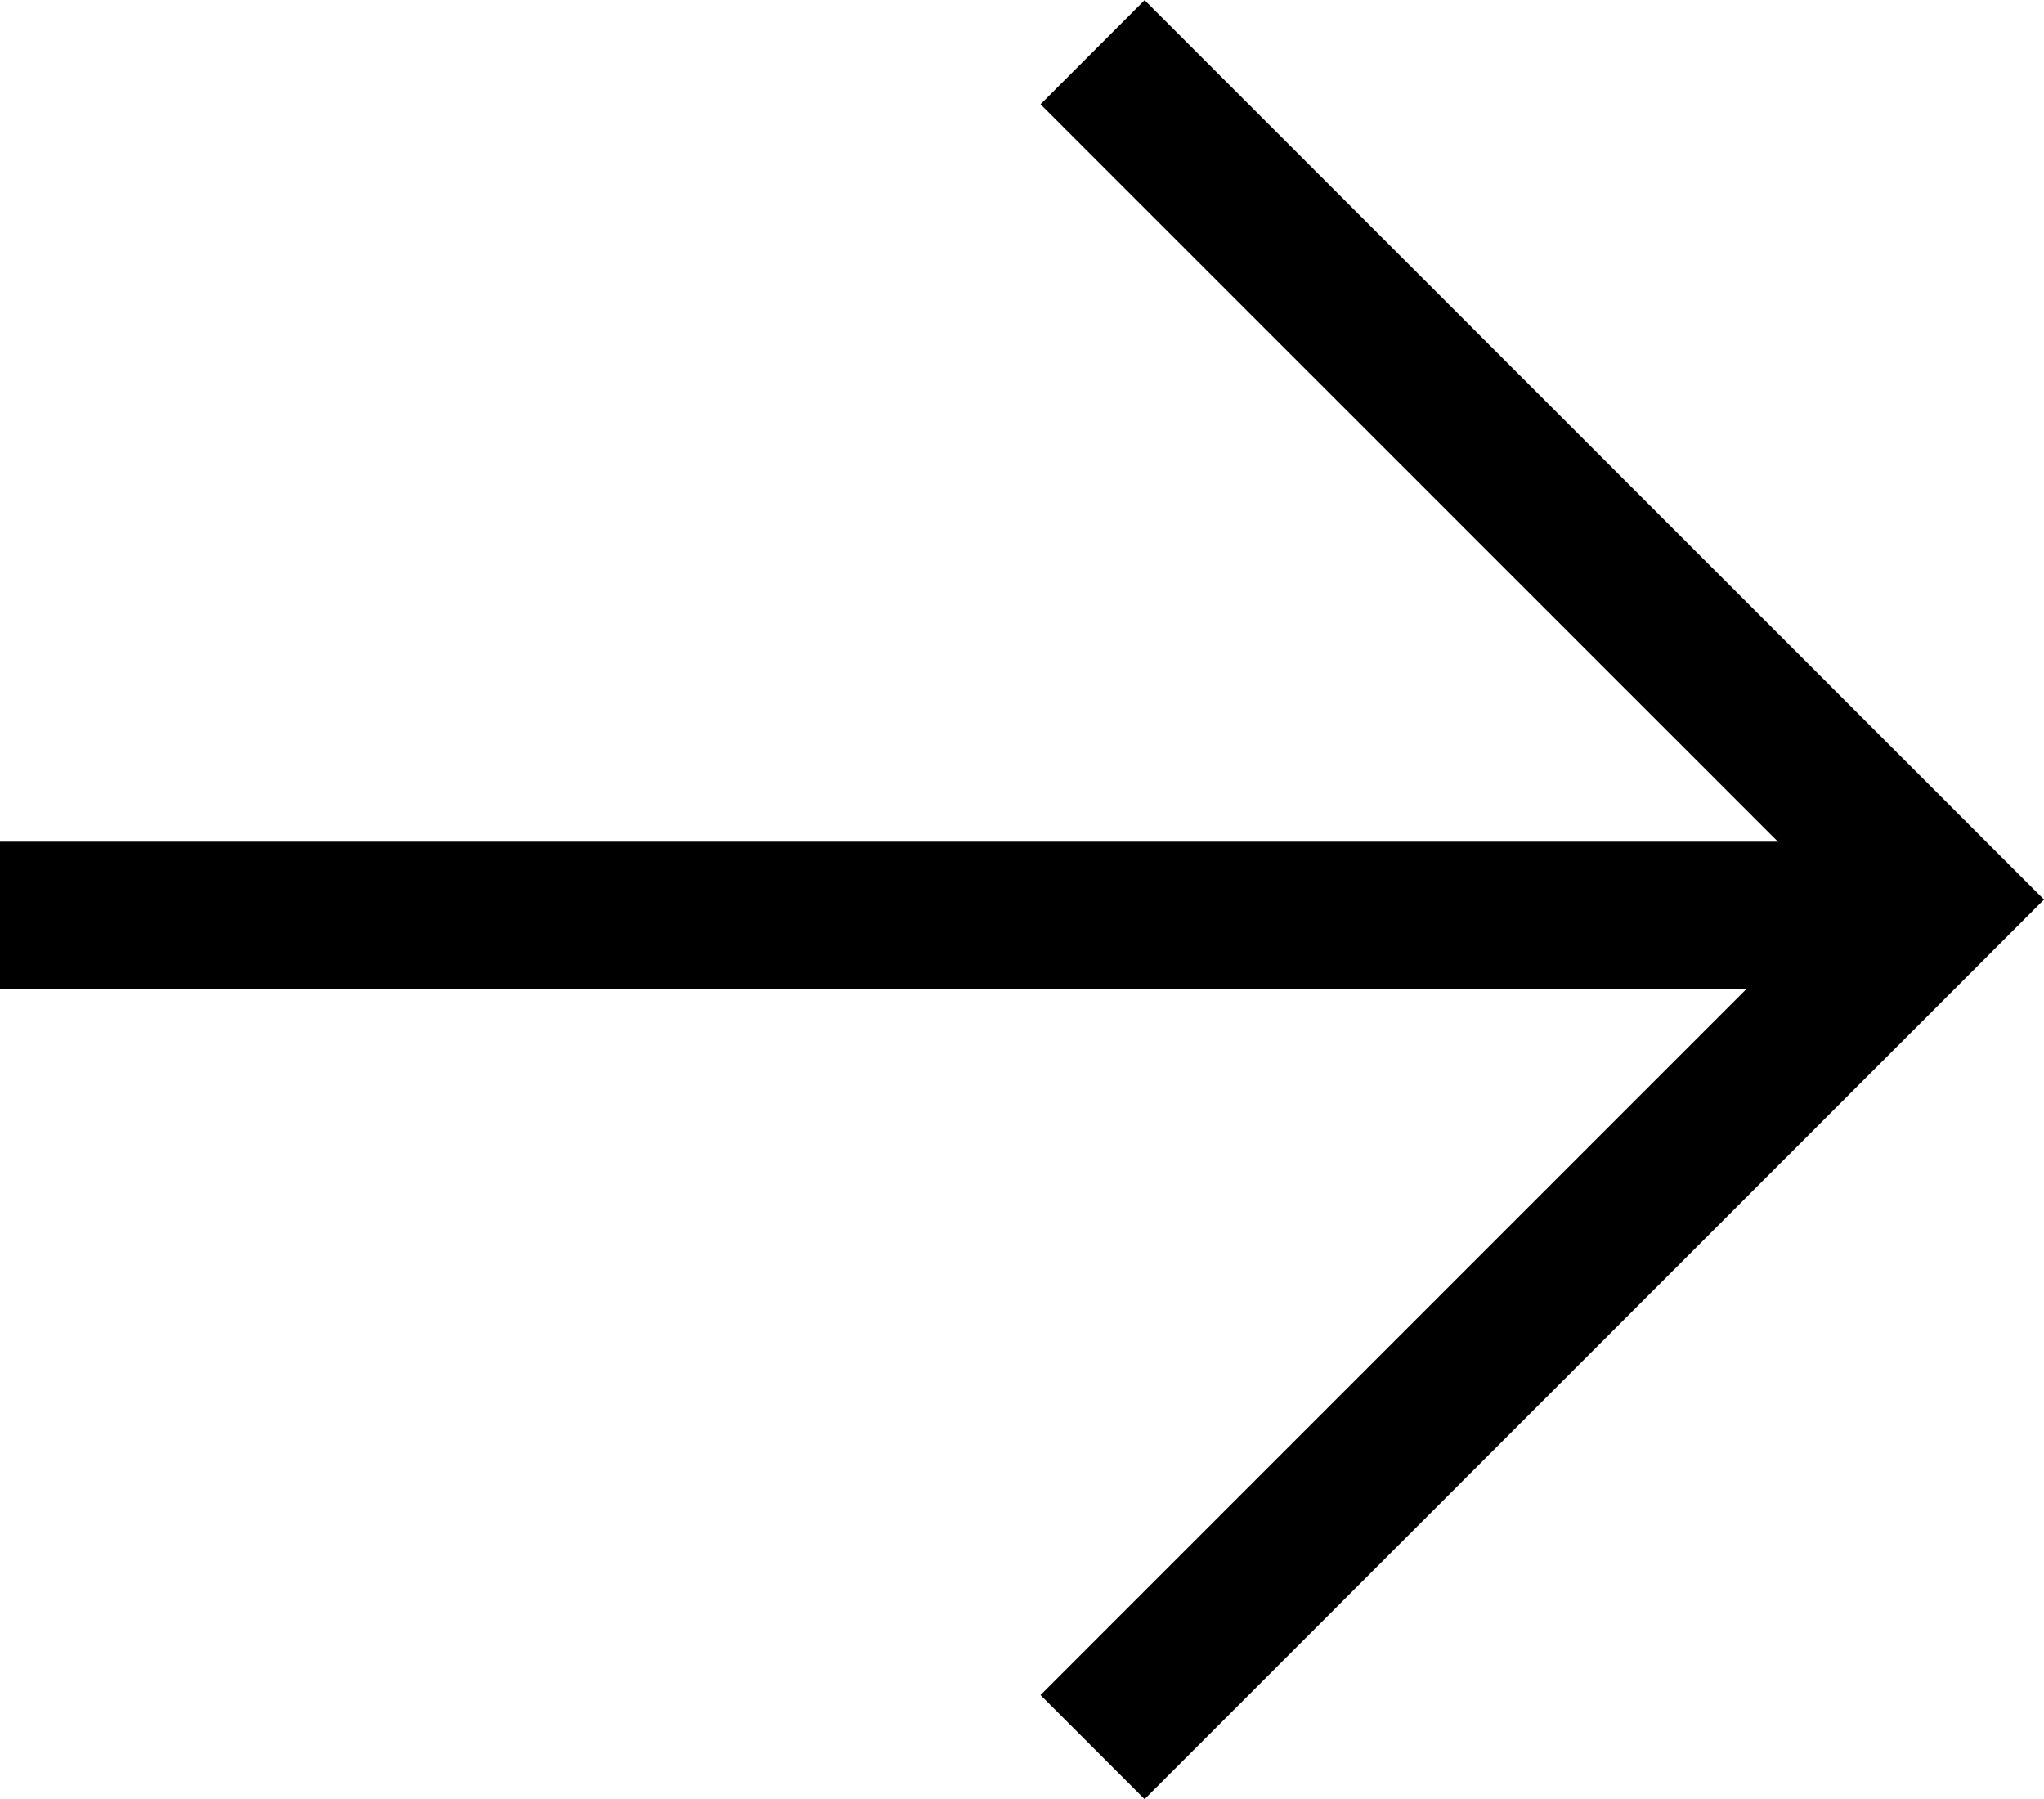 <?xml version="1.0" encoding="UTF-8"?>
<svg xmlns="http://www.w3.org/2000/svg" xmlns:xlink="http://www.w3.org/1999/xlink" width="41.66" height="36.663" viewBox="0 0 41.66 36.663">
  <defs>
    <clipPath id="clip-path">
      <path id="Path_1062" data-name="Path 1062" d="M0,24.446H41.66V-12.217H0Z" transform="translate(0 12.217)" fill="none"></path>
    </clipPath>
  </defs>
  <g id="Group_1283" data-name="Group 1283" transform="translate(0)">
    <g id="Group_1155" data-name="Group 1155" transform="translate(0 0)" clip-path="url(#clip-path)">
      <g id="Group_1153" data-name="Group 1153" transform="translate(0 18.652)">
        <path id="Path_1060" data-name="Path 1060" d="M0,0H38.311" transform="translate(0 0)" fill="none" stroke="#000" stroke-width="3"></path>
      </g>
      <g id="Group_1154" data-name="Group 1154" transform="translate(22.268 1.064)">
        <path id="Path_1061" data-name="Path 1061" d="M0,23.03,17.271,5.759,0-11.509" transform="translate(0 11.509)" fill="none" stroke="#000" stroke-width="3"></path>
      </g>
    </g>
  </g>
</svg>
